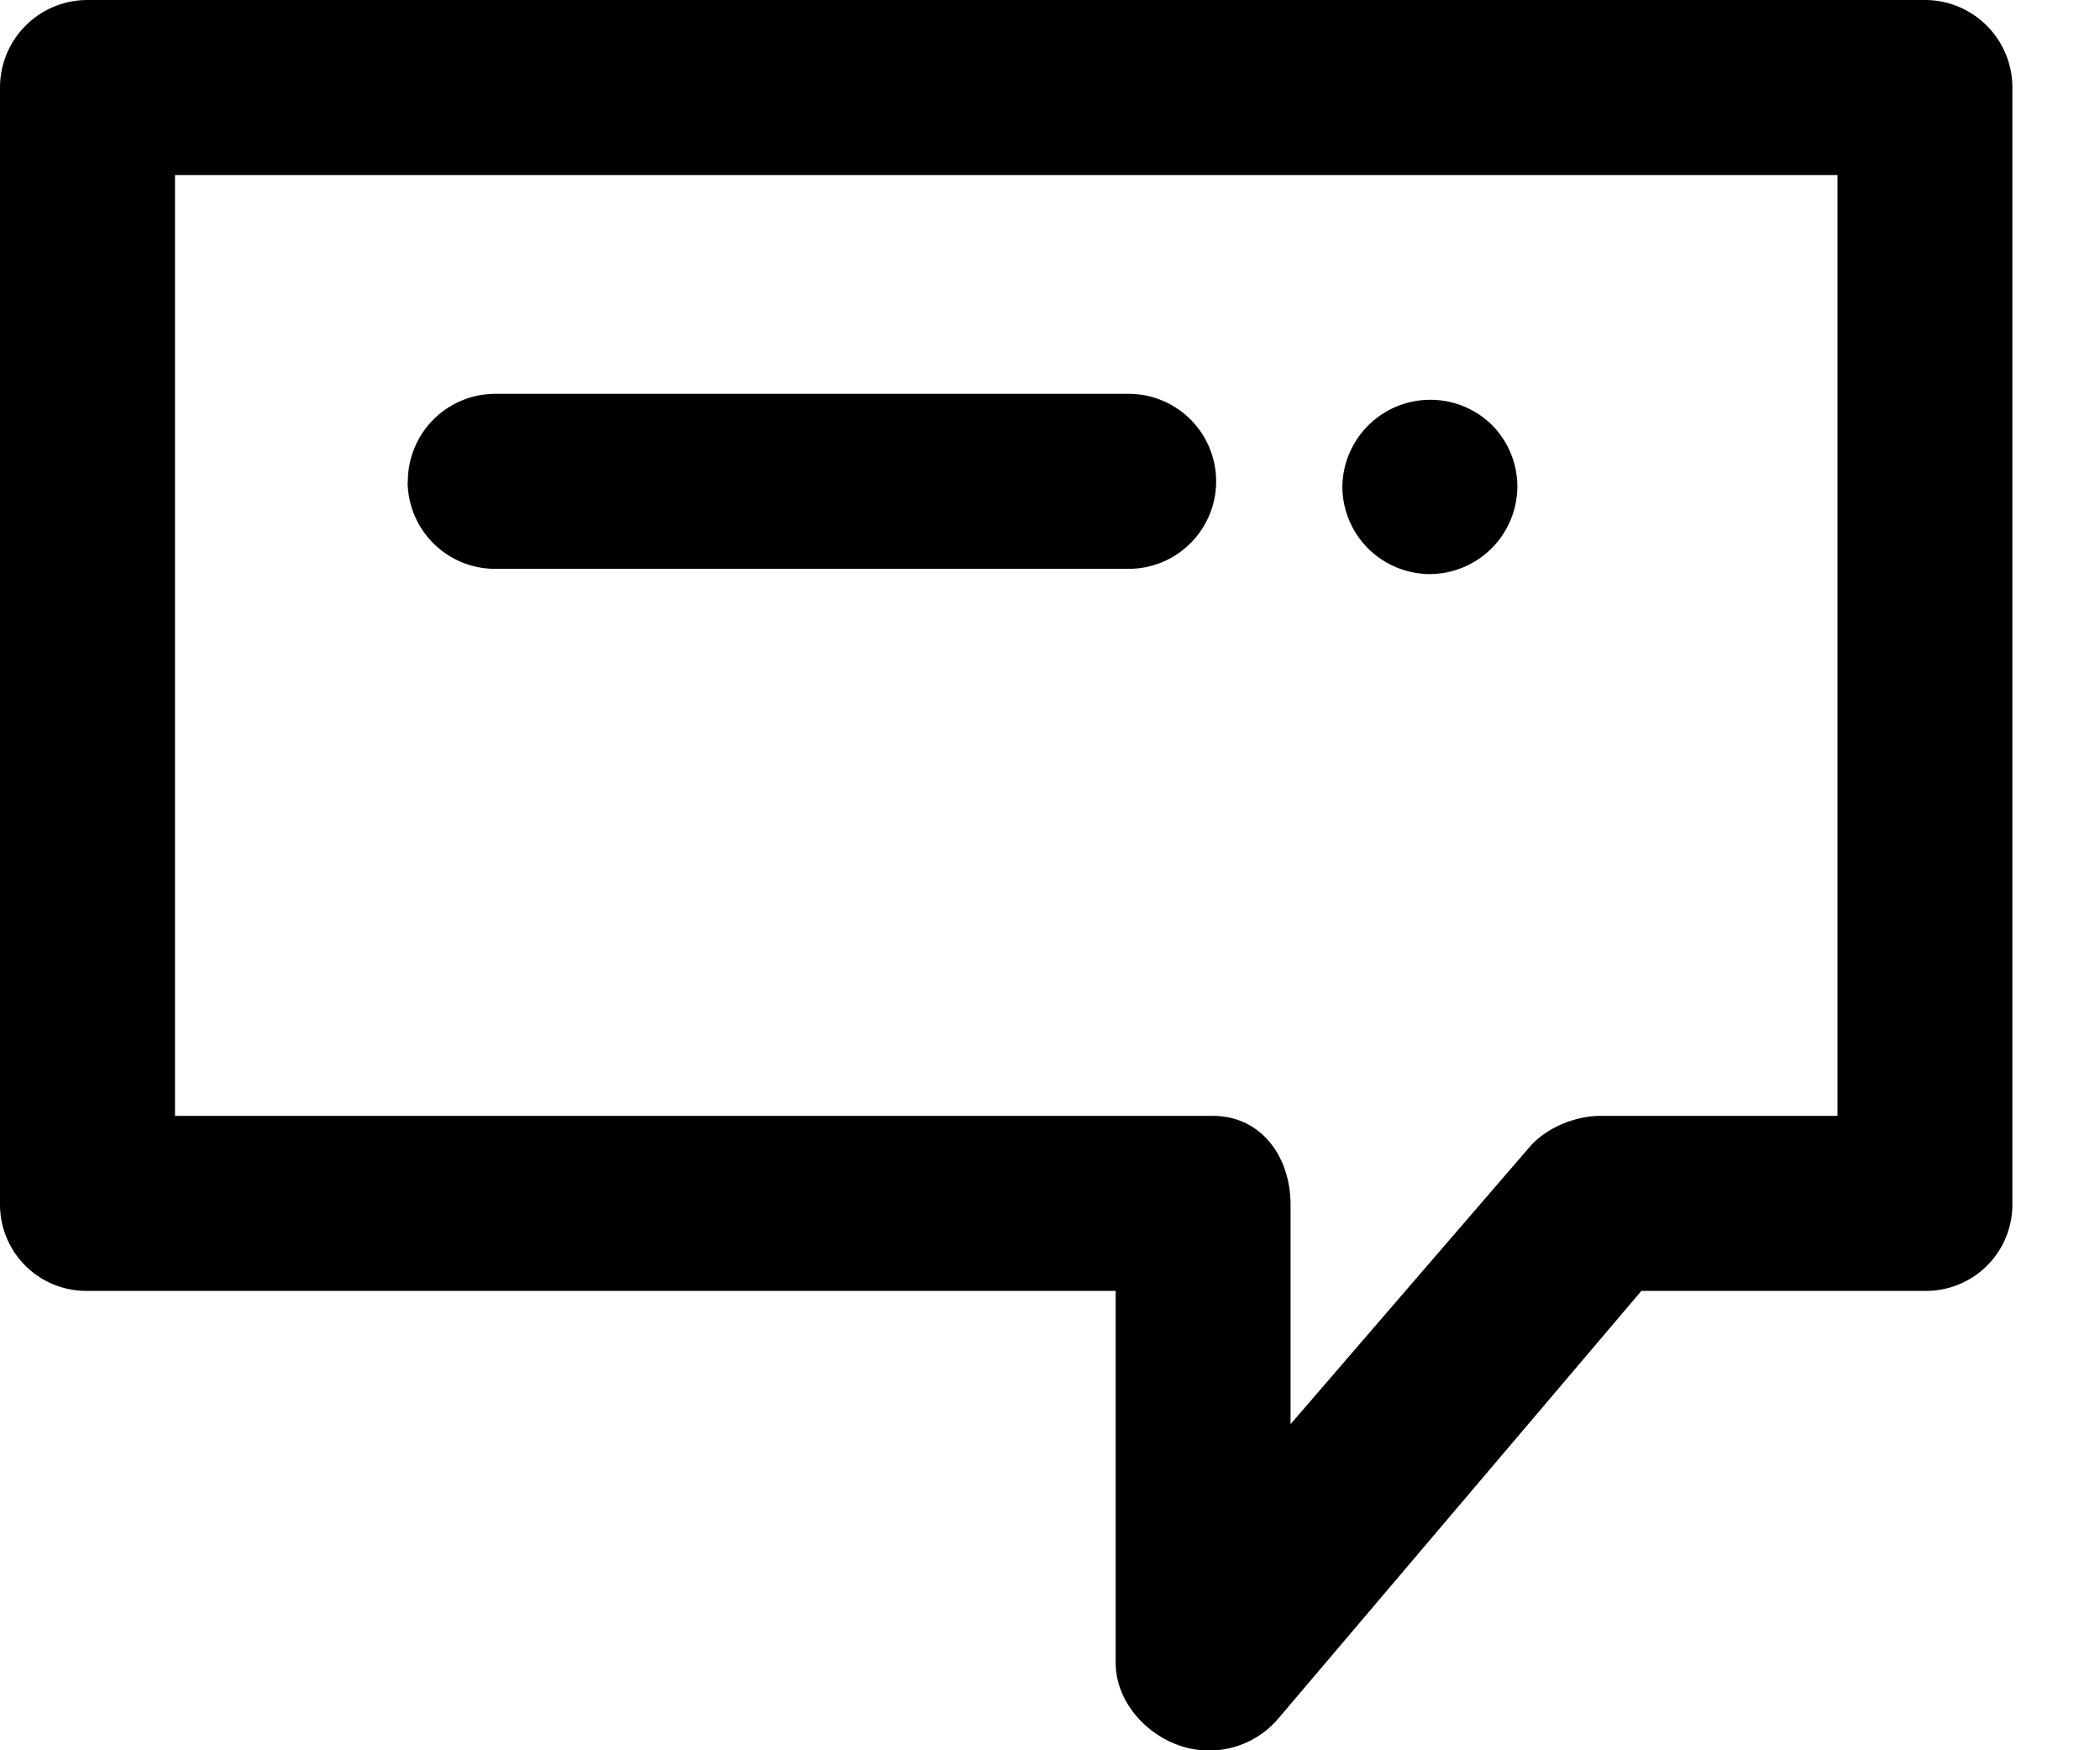<svg width="18" height="15" xmlns="http://www.w3.org/2000/svg"><path d="M11.726 4.7a.754.754 0 01-.22-.53.754.754 0 011.28-.53.75.75 0 01.22.53.754.754 0 01-.75.75.756.756 0 01-.53-.22zm-8.23-.575a.75.75 0 01.75-.75h5.428a.75.75 0 010 1.5h-5.43a.75.75 0 01-.75-.75zM15.75 9.563h-2.03c-.22 0-.47.103-.612.27l-2.046 2.372v-1.88c0-.414-.253-.762-.667-.762H1.5V1.5h14.25v8.063zM.75 0A.75.75 0 000 .75v9.575a.74.74 0 00.75.738h8.813v3.187c0 .315.237.596.532.704a.778.778 0 00.862-.226l3.112-3.665h2.43a.74.74 0 00.75-.738V.75A.75.75 0 0016.5 0H.75z"/></svg>